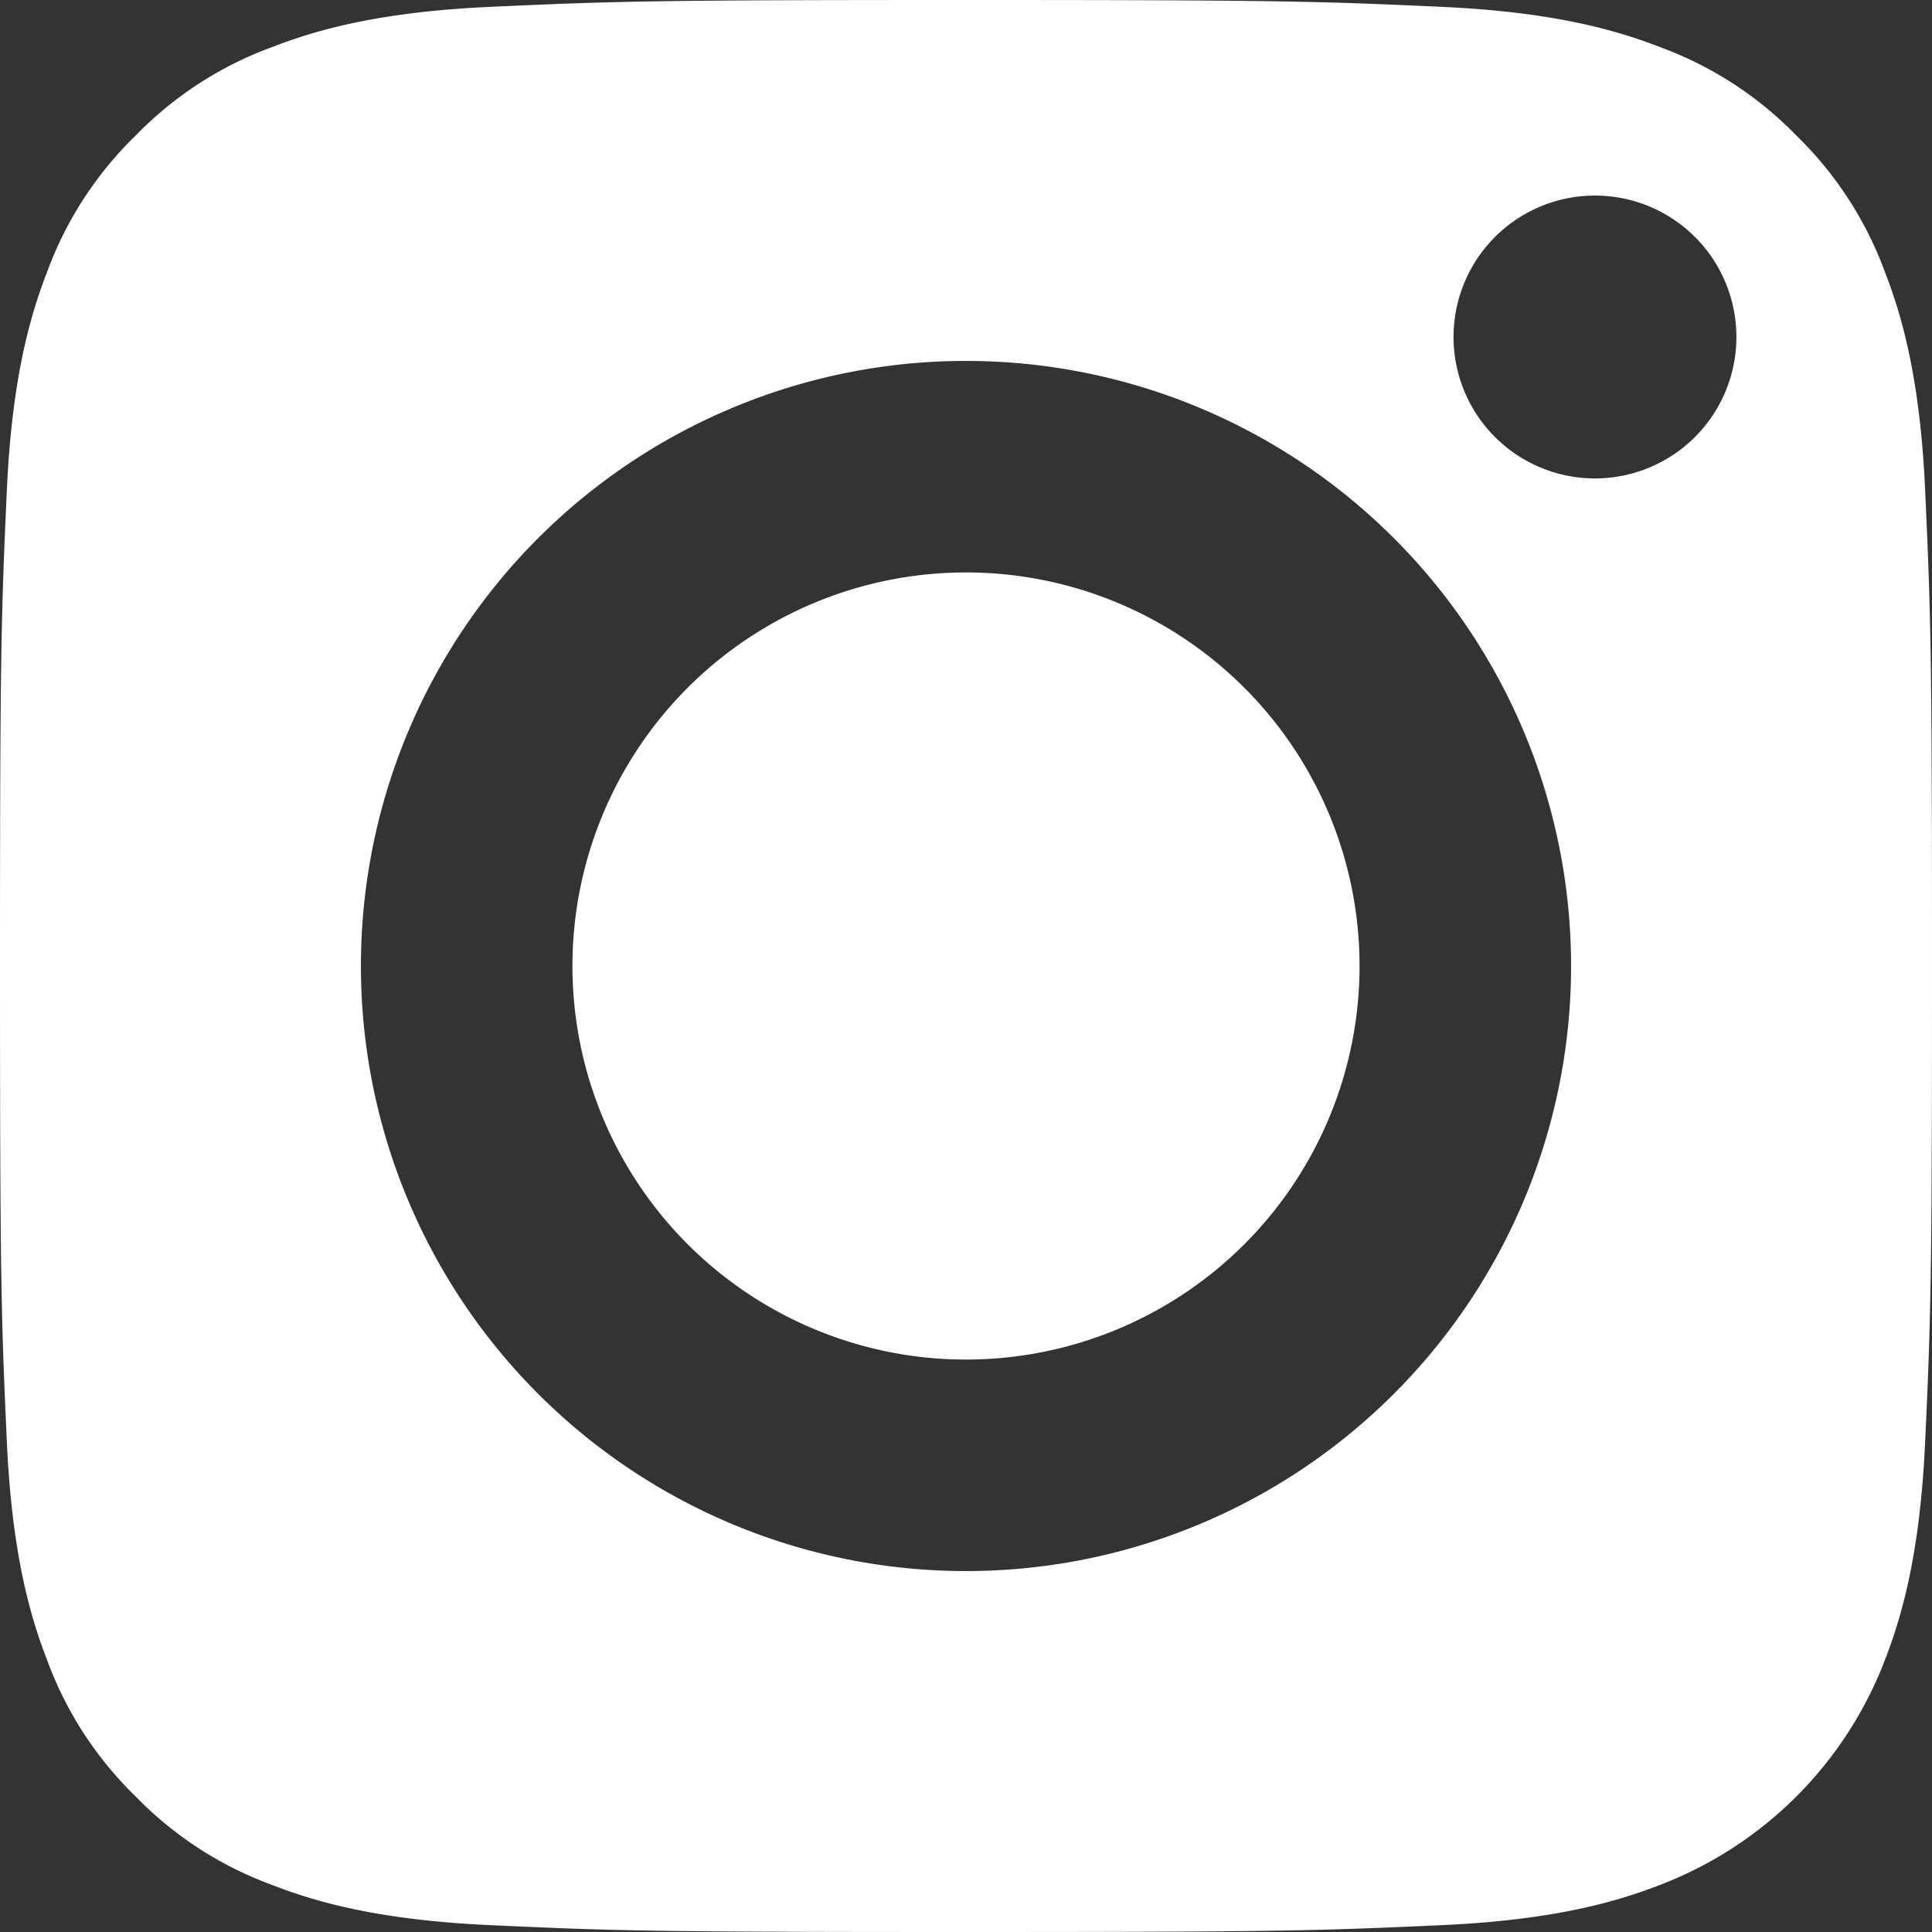 <svg width="27" height="27" viewBox="0 0 27 27" xmlns="http://www.w3.org/2000/svg"><rect x="0" y="0" width="27" height="27" fill="#333333" stroke="none"/><g fill="#FFF"><path d="M19 13.5a5.5 5.5 0 1 1-11 0 5.5 5.5 0 0 1 11 0z"/><path d="M26.337 3.788a5.102 5.102 0 0 0-1.232-1.893A5.099 5.099 0 0 0 23.212.663c-.58-.225-1.452-.494-3.058-.567C18.418.017 17.897 0 13.5 0S8.582.017 6.846.096C5.24.169 4.368.438 3.789.663a5.095 5.095 0 0 0-1.894 1.232A5.105 5.105 0 0 0 .663 3.788C.438 4.368.169 5.24.096 6.846.017 8.582 0 9.103 0 13.5s.017 4.918.096 6.654c.073 1.606.342 2.478.567 3.058a5.104 5.104 0 0 0 1.232 1.893 5.099 5.099 0 0 0 1.893 1.232c.58.226 1.452.494 3.058.567 1.736.08 2.257.096 6.654.096s4.918-.017 6.654-.096c1.606-.073 2.478-.341 3.058-.567a5.453 5.453 0 0 0 3.125-3.125c.225-.58.494-1.452.567-3.058.08-1.736.096-2.257.096-6.654s-.017-4.918-.096-6.654c-.073-1.606-.341-2.478-.567-3.058zM13.5 21.956a8.456 8.456 0 1 1 0-16.912 8.456 8.456 0 1 1 0 16.912zm8.79-15.27a1.976 1.976 0 1 1 0-3.953 1.976 1.976 0 0 1 0 3.953z"/></g></svg>